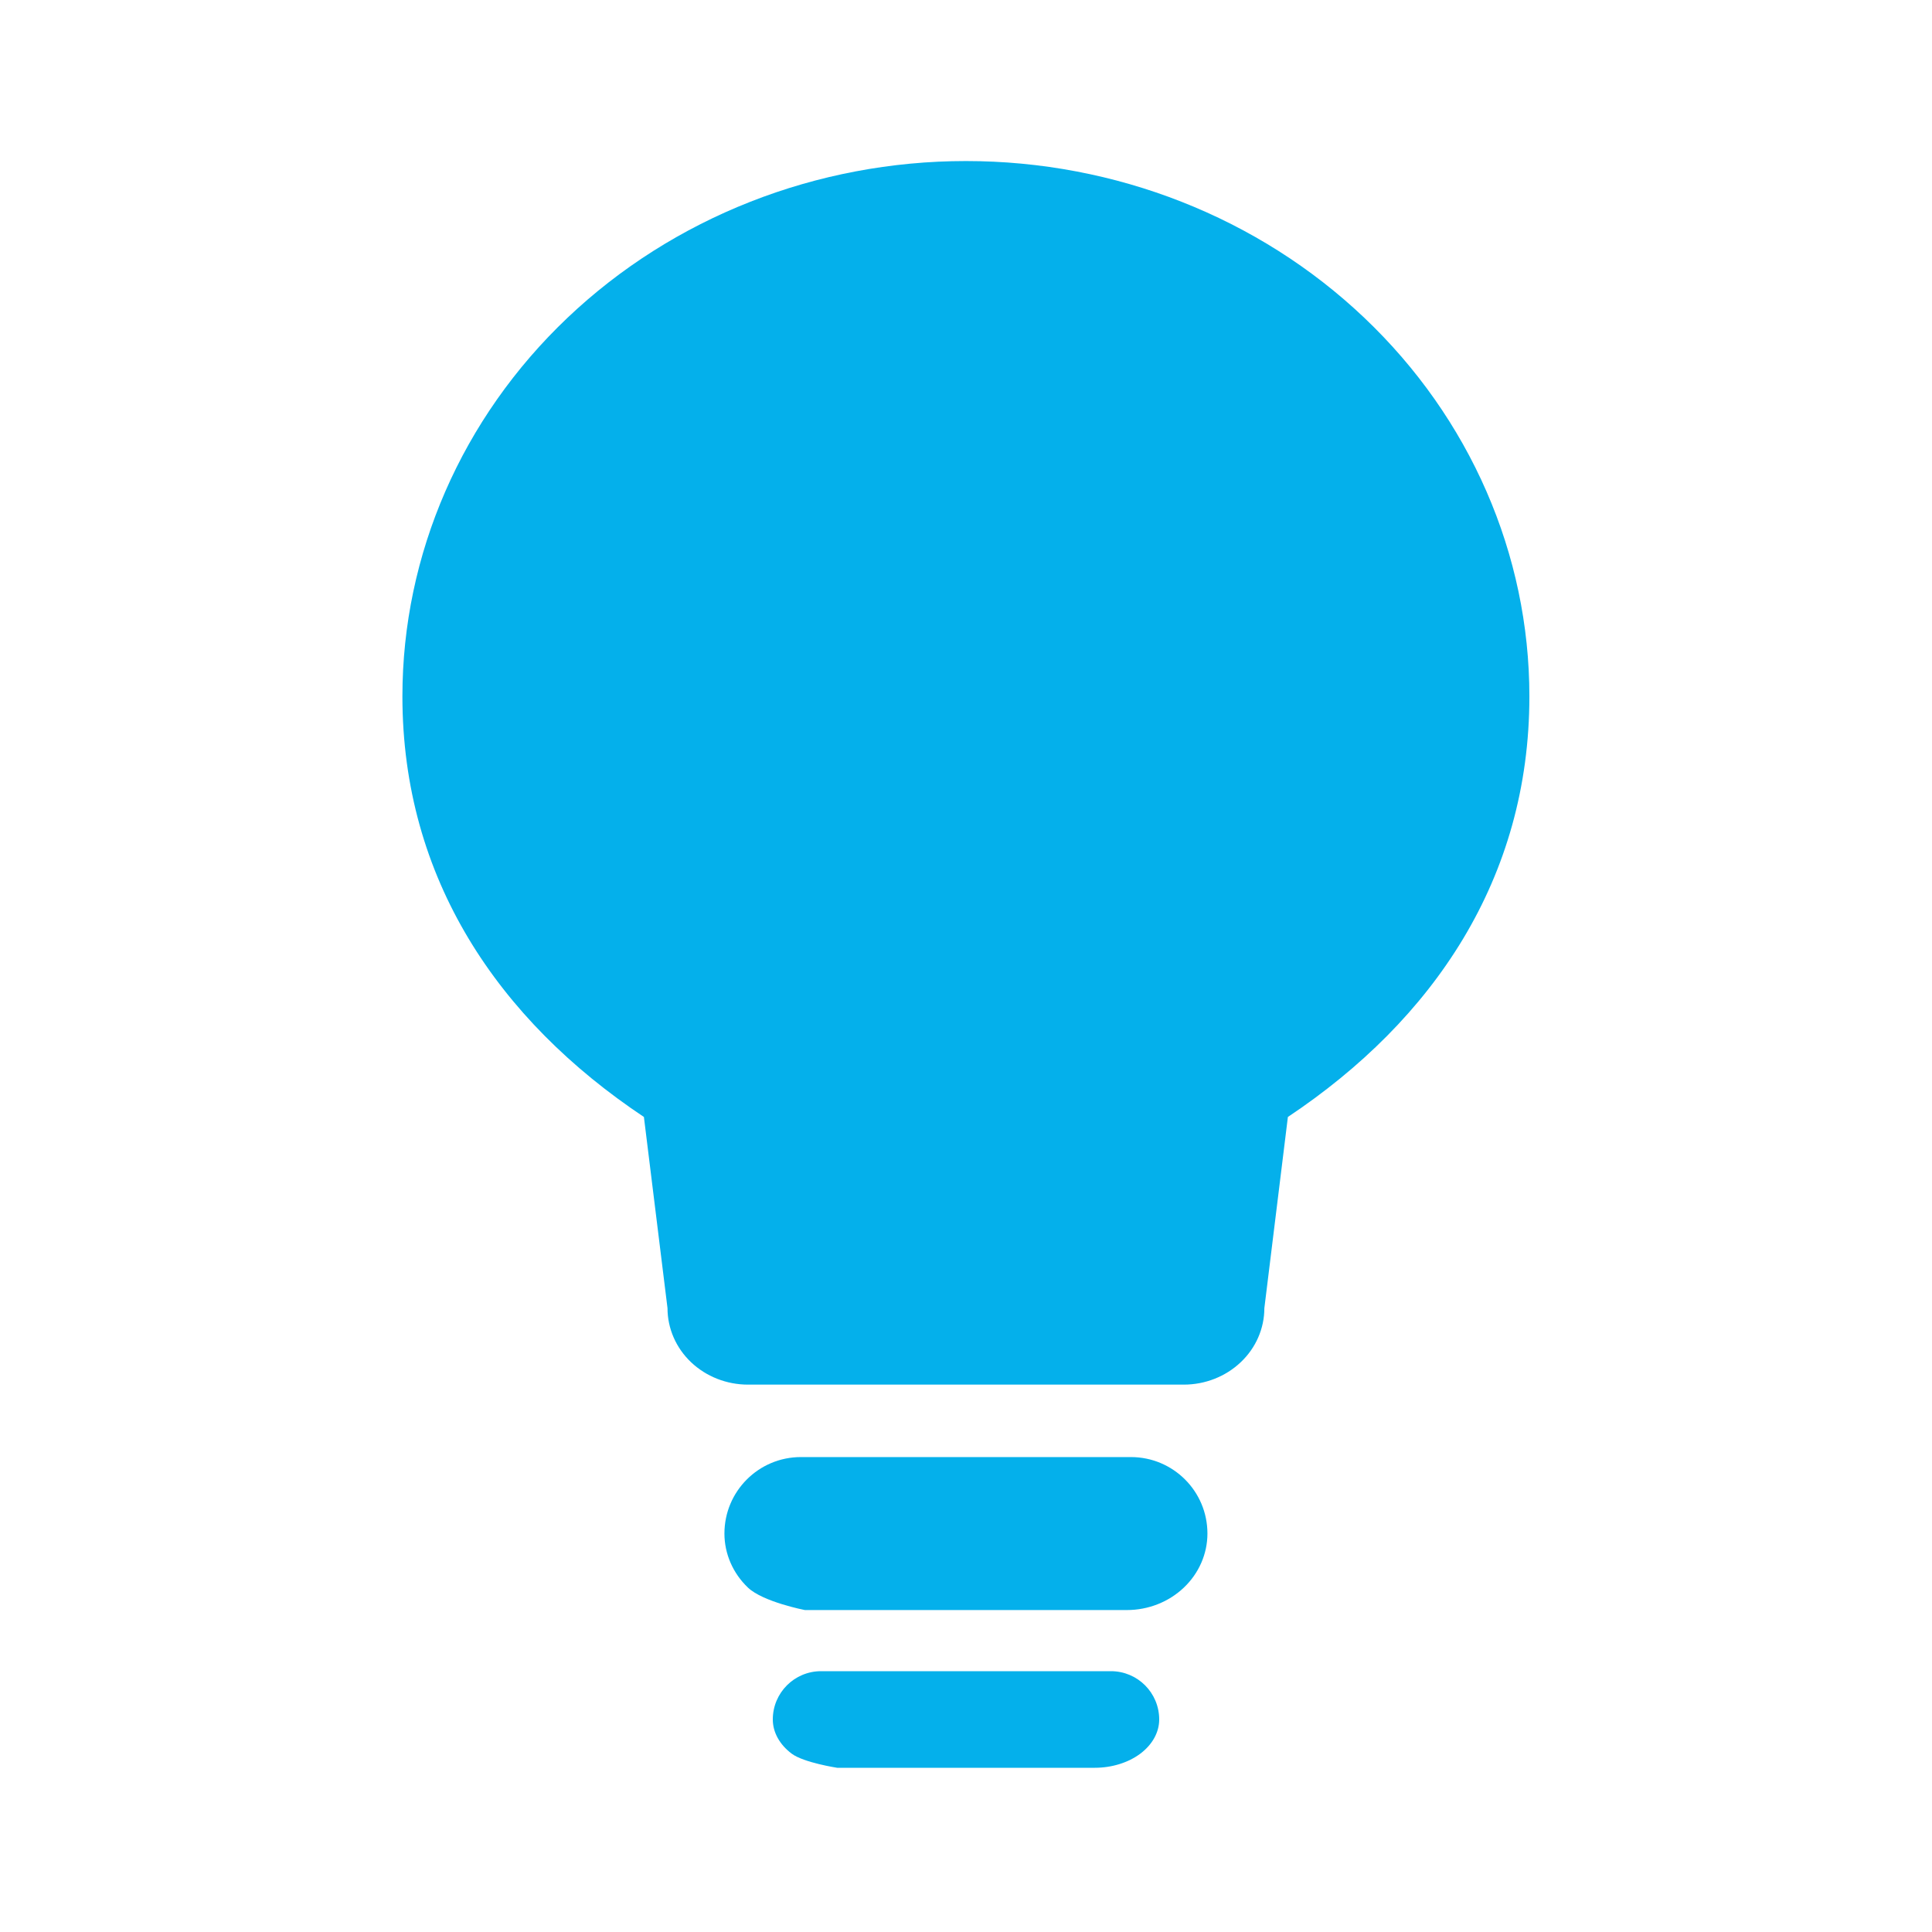 <svg width="28" height="28" viewBox="0 0 28 28" fill="none" xmlns="http://www.w3.org/2000/svg">
<path d="M13.999 2.334C11.833 2.334 9.756 3.151 8.224 4.606C6.692 6.061 5.832 8.034 5.832 10.092C5.832 12.73 7.22 14.78 9.332 16.188L9.674 18.959C9.674 19.253 9.797 19.535 10.015 19.742C10.234 19.95 10.531 20.067 10.84 20.067H17.157C17.466 20.067 17.763 19.95 17.982 19.742C18.201 19.535 18.324 19.253 18.324 18.959L18.665 16.188C20.777 14.78 22.165 12.73 22.165 10.092C22.165 8.034 21.305 6.061 19.773 4.606C18.242 3.151 16.165 2.334 13.999 2.334ZM10.499 22.225C10.499 22.519 10.622 22.801 10.84 23.009C11.059 23.217 11.665 23.334 11.665 23.334H16.332C16.642 23.334 16.938 23.217 17.157 23.009C17.376 22.801 17.499 22.519 17.499 22.225C17.499 21.613 17.003 21.117 16.39 21.117H11.607C10.995 21.117 10.499 21.613 10.499 22.225Z" fill="#04B0EB"/>
<path d="M11.473 25.415C11.298 25.283 11.2 25.105 11.2 24.92C11.2 24.533 11.513 24.22 11.9 24.22H16.1C16.487 24.22 16.8 24.533 16.8 24.92C16.8 25.105 16.702 25.283 16.527 25.415C16.352 25.546 16.114 25.62 15.867 25.62H12.133C12.133 25.62 11.648 25.546 11.473 25.415Z" fill="#04B0EB"/>
</svg>
